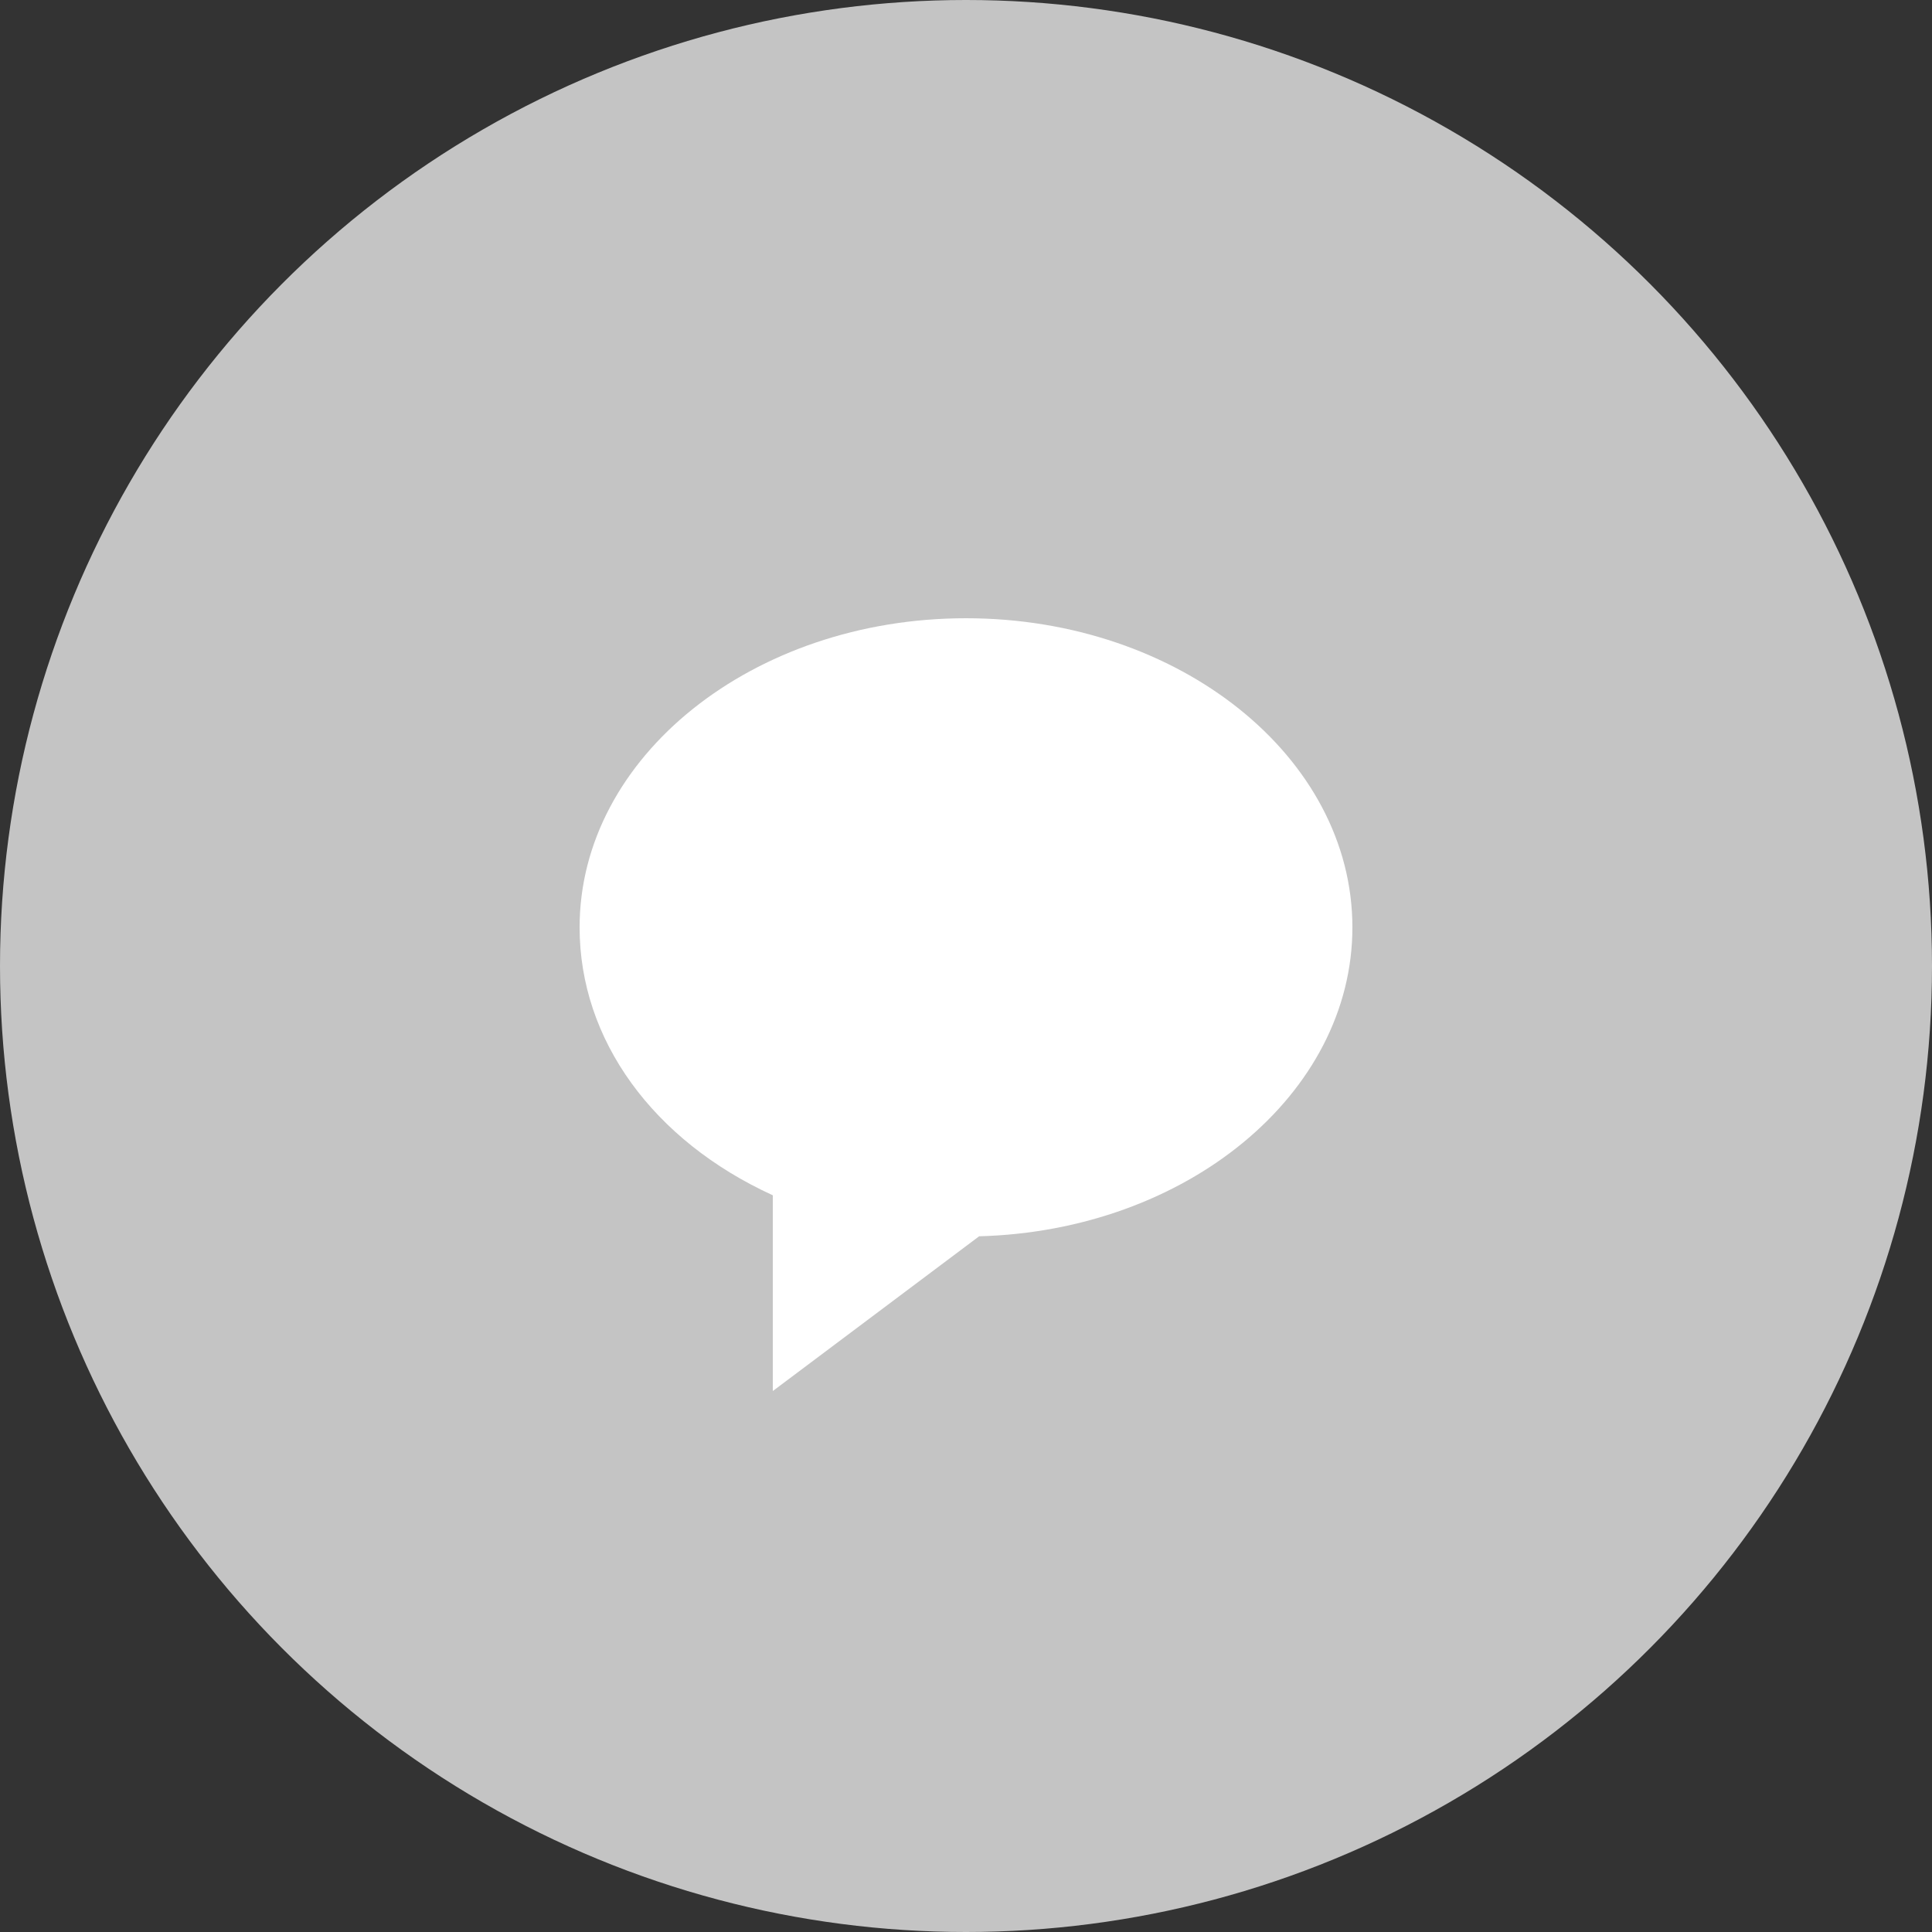 <svg width="50" height="50" viewBox="0 0 50 50" fill="none" xmlns="http://www.w3.org/2000/svg">
<rect x="0" y="0" width="50" height="50" fill="#333333" stroke="none"/>
<circle cx="25" cy="25" r="25" fill="#C4C4C4"/>
<path d="M25 16C19.486 16 15 19.589 15 24C15 26.908 16.898 29.515 20 30.934V36L25.34 31.995C30.697 31.852 35 28.32 35 24C35 19.589 30.514 16 25 16Z" fill="white"/>
</svg>
